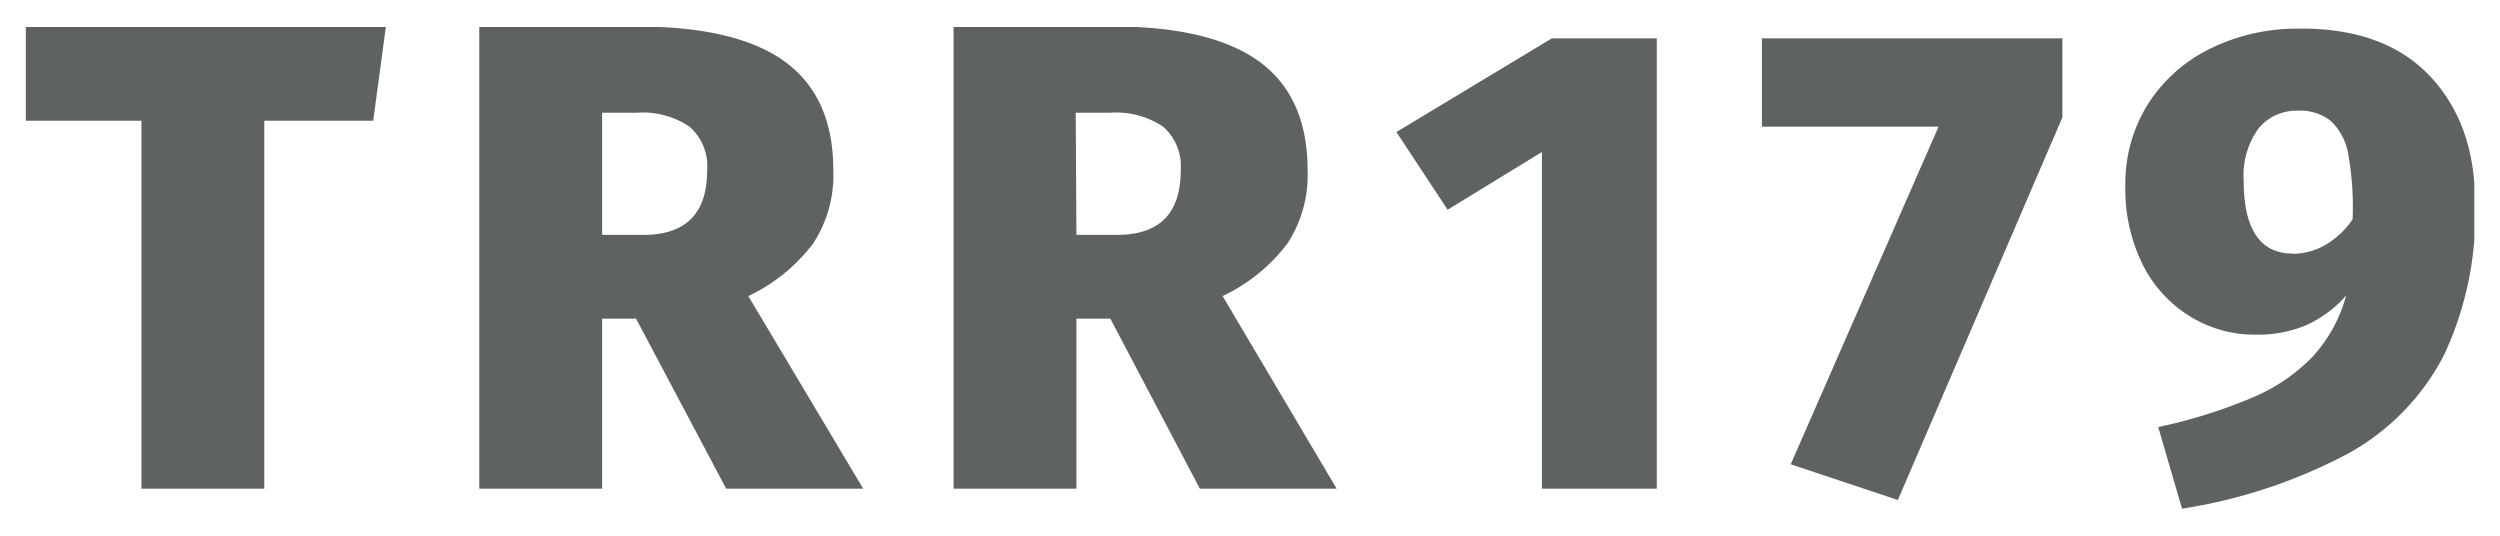 <svg id="Ebene_1" data-name="Ebene 1" xmlns="http://www.w3.org/2000/svg" xmlns:xlink="http://www.w3.org/1999/xlink" viewBox="0 0 210 45"><defs><style>.cls-1{fill:none;}.cls-2{clip-path:url(#clip-path);}.cls-3{fill:#5E6263;}</style><clipPath id="clip-path"><rect class="cls-1" x="2.17" y="2.27" width="205.67" height="40.45"/></clipPath></defs><title>TRR179_WebNavi</title><g class="cls-2"><path class="cls-3" d="M192.6,21.3q-4.13,0-4.13-6.14a6.74,6.74,0,0,1,1.23-4.35A4.09,4.09,0,0,1,193,9.3a4.14,4.14,0,0,1,2.79.86A5,5,0,0,1,197.26,13a25.27,25.27,0,0,1,.36,5.41,6.91,6.91,0,0,1-2.32,2.18,5.52,5.52,0,0,1-2.71.73m.56-18.91a16.49,16.49,0,0,0-7.48,1.67,12.9,12.9,0,0,0-5.24,4.66,12.57,12.57,0,0,0-1.9,6.89A14.2,14.2,0,0,0,180,22.25a10.72,10.72,0,0,0,4,4.35,10.29,10.29,0,0,0,5.44,1.51,10.54,10.54,0,0,0,4.32-.81,9.91,9.91,0,0,0,3.32-2.48,12.48,12.48,0,0,1-2.79,5.11,15.3,15.3,0,0,1-5,3.43,43.13,43.13,0,0,1-8,2.51l2,6.86a44,44,0,0,0,14-4.66,19.82,19.82,0,0,0,8-8.23,27.92,27.92,0,0,0,2.62-12.78q0-6.64-3.79-10.66t-10.88-4M148,3.22v7.42h14.84L150.42,39l9,3L173.24,9.86V3.22Zm-17.64,0-13.06,7.87,4.3,6.53,7.92-4.85V41.05h9.65V3.22Zm-40,6.25h2.9a7.06,7.06,0,0,1,4.44,1.17,4.42,4.42,0,0,1,1.48,3.68q0,5.41-5.36,5.41H90.42Zm10.43,31.58h11.49L102.7,24.87a14.75,14.75,0,0,0,5.44-4.41,10.52,10.52,0,0,0,1.7-6.14q0-6.14-4-9.1t-12.25-3H80.1V41.05H90.42V26.77h2.85ZM50.58,9.47h2.9a7.06,7.06,0,0,1,4.44,1.17,4.41,4.41,0,0,1,1.48,3.68q0,5.41-5.36,5.41H50.58ZM61,41.05H72.51L62.86,24.87a14.76,14.76,0,0,0,5.44-4.41A10.52,10.52,0,0,0,70,14.33q0-6.14-4-9.1t-12.25-3H40.26V41.05H50.58V26.77h2.85ZM2.17,2.27v7.87h9.71V41.05H22.2V10.14h9.15l1.06-7.87Z"/></g></svg>